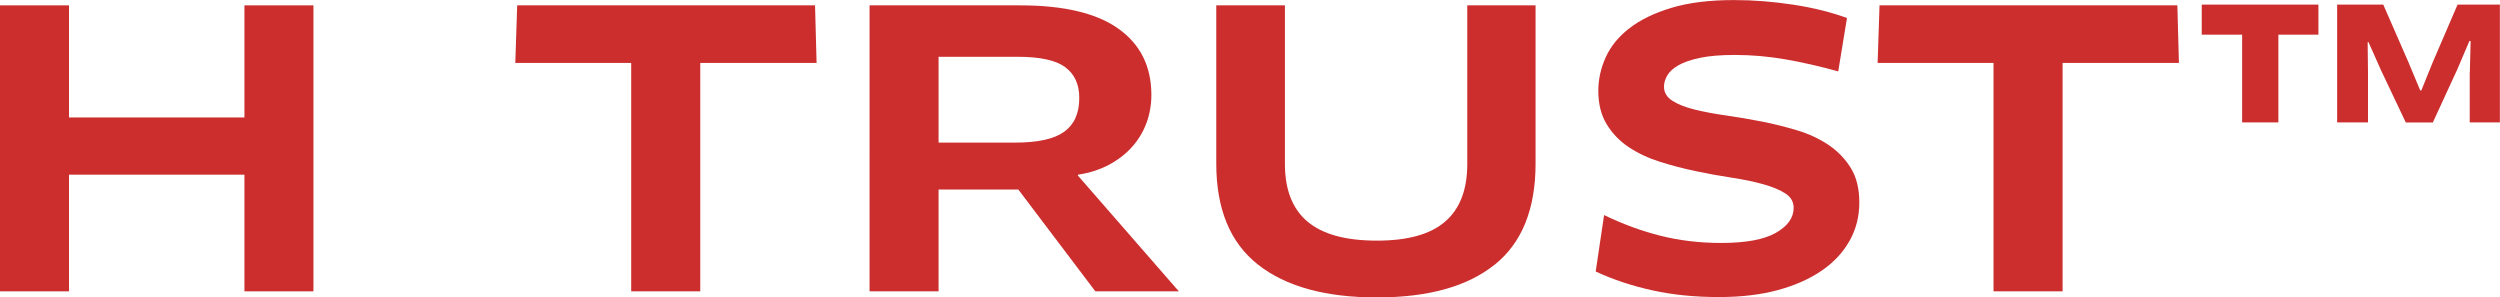 <?xml version="1.0" encoding="UTF-8"?><svg id="_레이어_2" xmlns="http://www.w3.org/2000/svg" viewBox="0 0 419.52 49.92"><g id="_레이어_1-2"><g><path d="M41.02,29.31H11.58v19.58H0V.9H11.58V19.71h29.44V.9h11.58V48.89h-11.58V29.31Z" style="fill:#cc2e2e;"/><path d="M117.5,48.89h-11.58V10.56h-19.45l.32-9.66h49.98l.26,9.66h-19.52V48.89Z" style="fill:#cc2e2e;"/><path d="M192.41,20.57c-.53,1.47-1.32,2.81-2.37,4-1.04,1.19-2.34,2.21-3.87,3.04-1.54,.83-3.29,1.4-5.25,1.7l-.06,.13,16.96,19.45h-14.01l-12.93-17.09h-13.38v17.09h-11.58V.9h25.28c7.34,0,12.84,1.31,16.51,3.94,3.67,2.62,5.5,6.33,5.5,11.1,0,1.62-.27,3.17-.8,4.64Zm-13.66-9.31c-1.58-1.15-4.22-1.73-7.94-1.73h-13.31v14.4h12.86c3.8,0,6.54-.61,8.22-1.82s2.53-3.1,2.53-5.66c0-2.3-.79-4.03-2.37-5.18Z" style="fill:#cc2e2e;"/><path d="M250.81,44.41c-4.56,3.67-11.16,5.5-19.77,5.5s-15.26-1.83-19.93-5.5c-4.67-3.67-7.01-9.32-7.01-16.96V.9h11.52V27.52c0,4.31,1.26,7.53,3.78,9.66,2.52,2.13,6.4,3.2,11.65,3.2s8.98-1.07,11.46-3.2c2.47-2.13,3.71-5.35,3.71-9.66V.9h11.46V27.45c0,7.64-2.28,13.29-6.85,16.96Z" style="fill:#cc2e2e;"/><path d="M310.4,40.35c-1.07,1.94-2.61,3.62-4.64,5.02-2.03,1.41-4.49,2.51-7.39,3.3s-6.21,1.18-9.92,1.18c-4.01,0-7.72-.37-11.14-1.12s-6.59-1.8-9.54-3.17l1.41-9.47c3.07,1.49,6.21,2.65,9.41,3.46,3.2,.81,6.61,1.22,10.24,1.22,4.14,0,7.2-.57,9.18-1.7,1.98-1.13,2.98-2.53,2.98-4.19,0-1.02-.47-1.83-1.41-2.43-.94-.6-2.18-1.11-3.71-1.54-1.54-.43-3.29-.79-5.25-1.09-1.96-.3-3.97-.66-6.02-1.09s-4.05-.95-6.02-1.57-3.71-1.44-5.25-2.46c-1.54-1.02-2.77-2.3-3.71-3.84-.94-1.54-1.41-3.41-1.41-5.63,0-1.92,.42-3.8,1.25-5.63,.83-1.83,2.15-3.46,3.97-4.86,1.81-1.41,4.16-2.55,7.04-3.42s6.39-1.31,10.53-1.31c3.24,0,6.54,.26,9.89,.77,3.35,.51,6.37,1.26,9.05,2.24l-1.47,8.96c-3.07-.85-6.03-1.53-8.86-2.02s-5.66-.74-8.48-.74c-2.35,0-4.29,.16-5.82,.48-1.54,.32-2.75,.74-3.65,1.25-.9,.51-1.52,1.09-1.89,1.73-.36,.64-.54,1.26-.54,1.86,0,.98,.47,1.77,1.41,2.37,.94,.6,2.18,1.09,3.71,1.47,1.54,.38,3.29,.71,5.25,.99,1.96,.28,3.97,.62,6.02,1.02s4.05,.91,6.02,1.5c1.96,.6,3.71,1.42,5.25,2.46,1.54,1.05,2.77,2.34,3.71,3.87,.94,1.54,1.41,3.46,1.41,5.76s-.53,4.43-1.6,6.37Z" style="fill:#cc2e2e;"/><path d="M346.11,48.89h-11.58V10.56h-19.45l.32-9.66h49.98l.26,9.66h-19.52V48.89Z" style="fill:#cc2e2e;"/><path d="M382.33,20.54h-6.08V5.82h-6.78V.77h19.58V5.82h-6.72v14.72Zm32.13-8.45l.13-5.18-.19-.06-2.05,4.8-4.1,8.9h-4.54l-4.16-8.77-2.11-4.74-.13,.06,.06,5.18v8.26h-5.18V.77h7.74l4.22,9.66,1.98,4.74h.19l1.92-4.74,4.16-9.66h7.1V20.54h-5.06V12.1Z" style="fill:#cc2e2e;"/></g></g></svg>